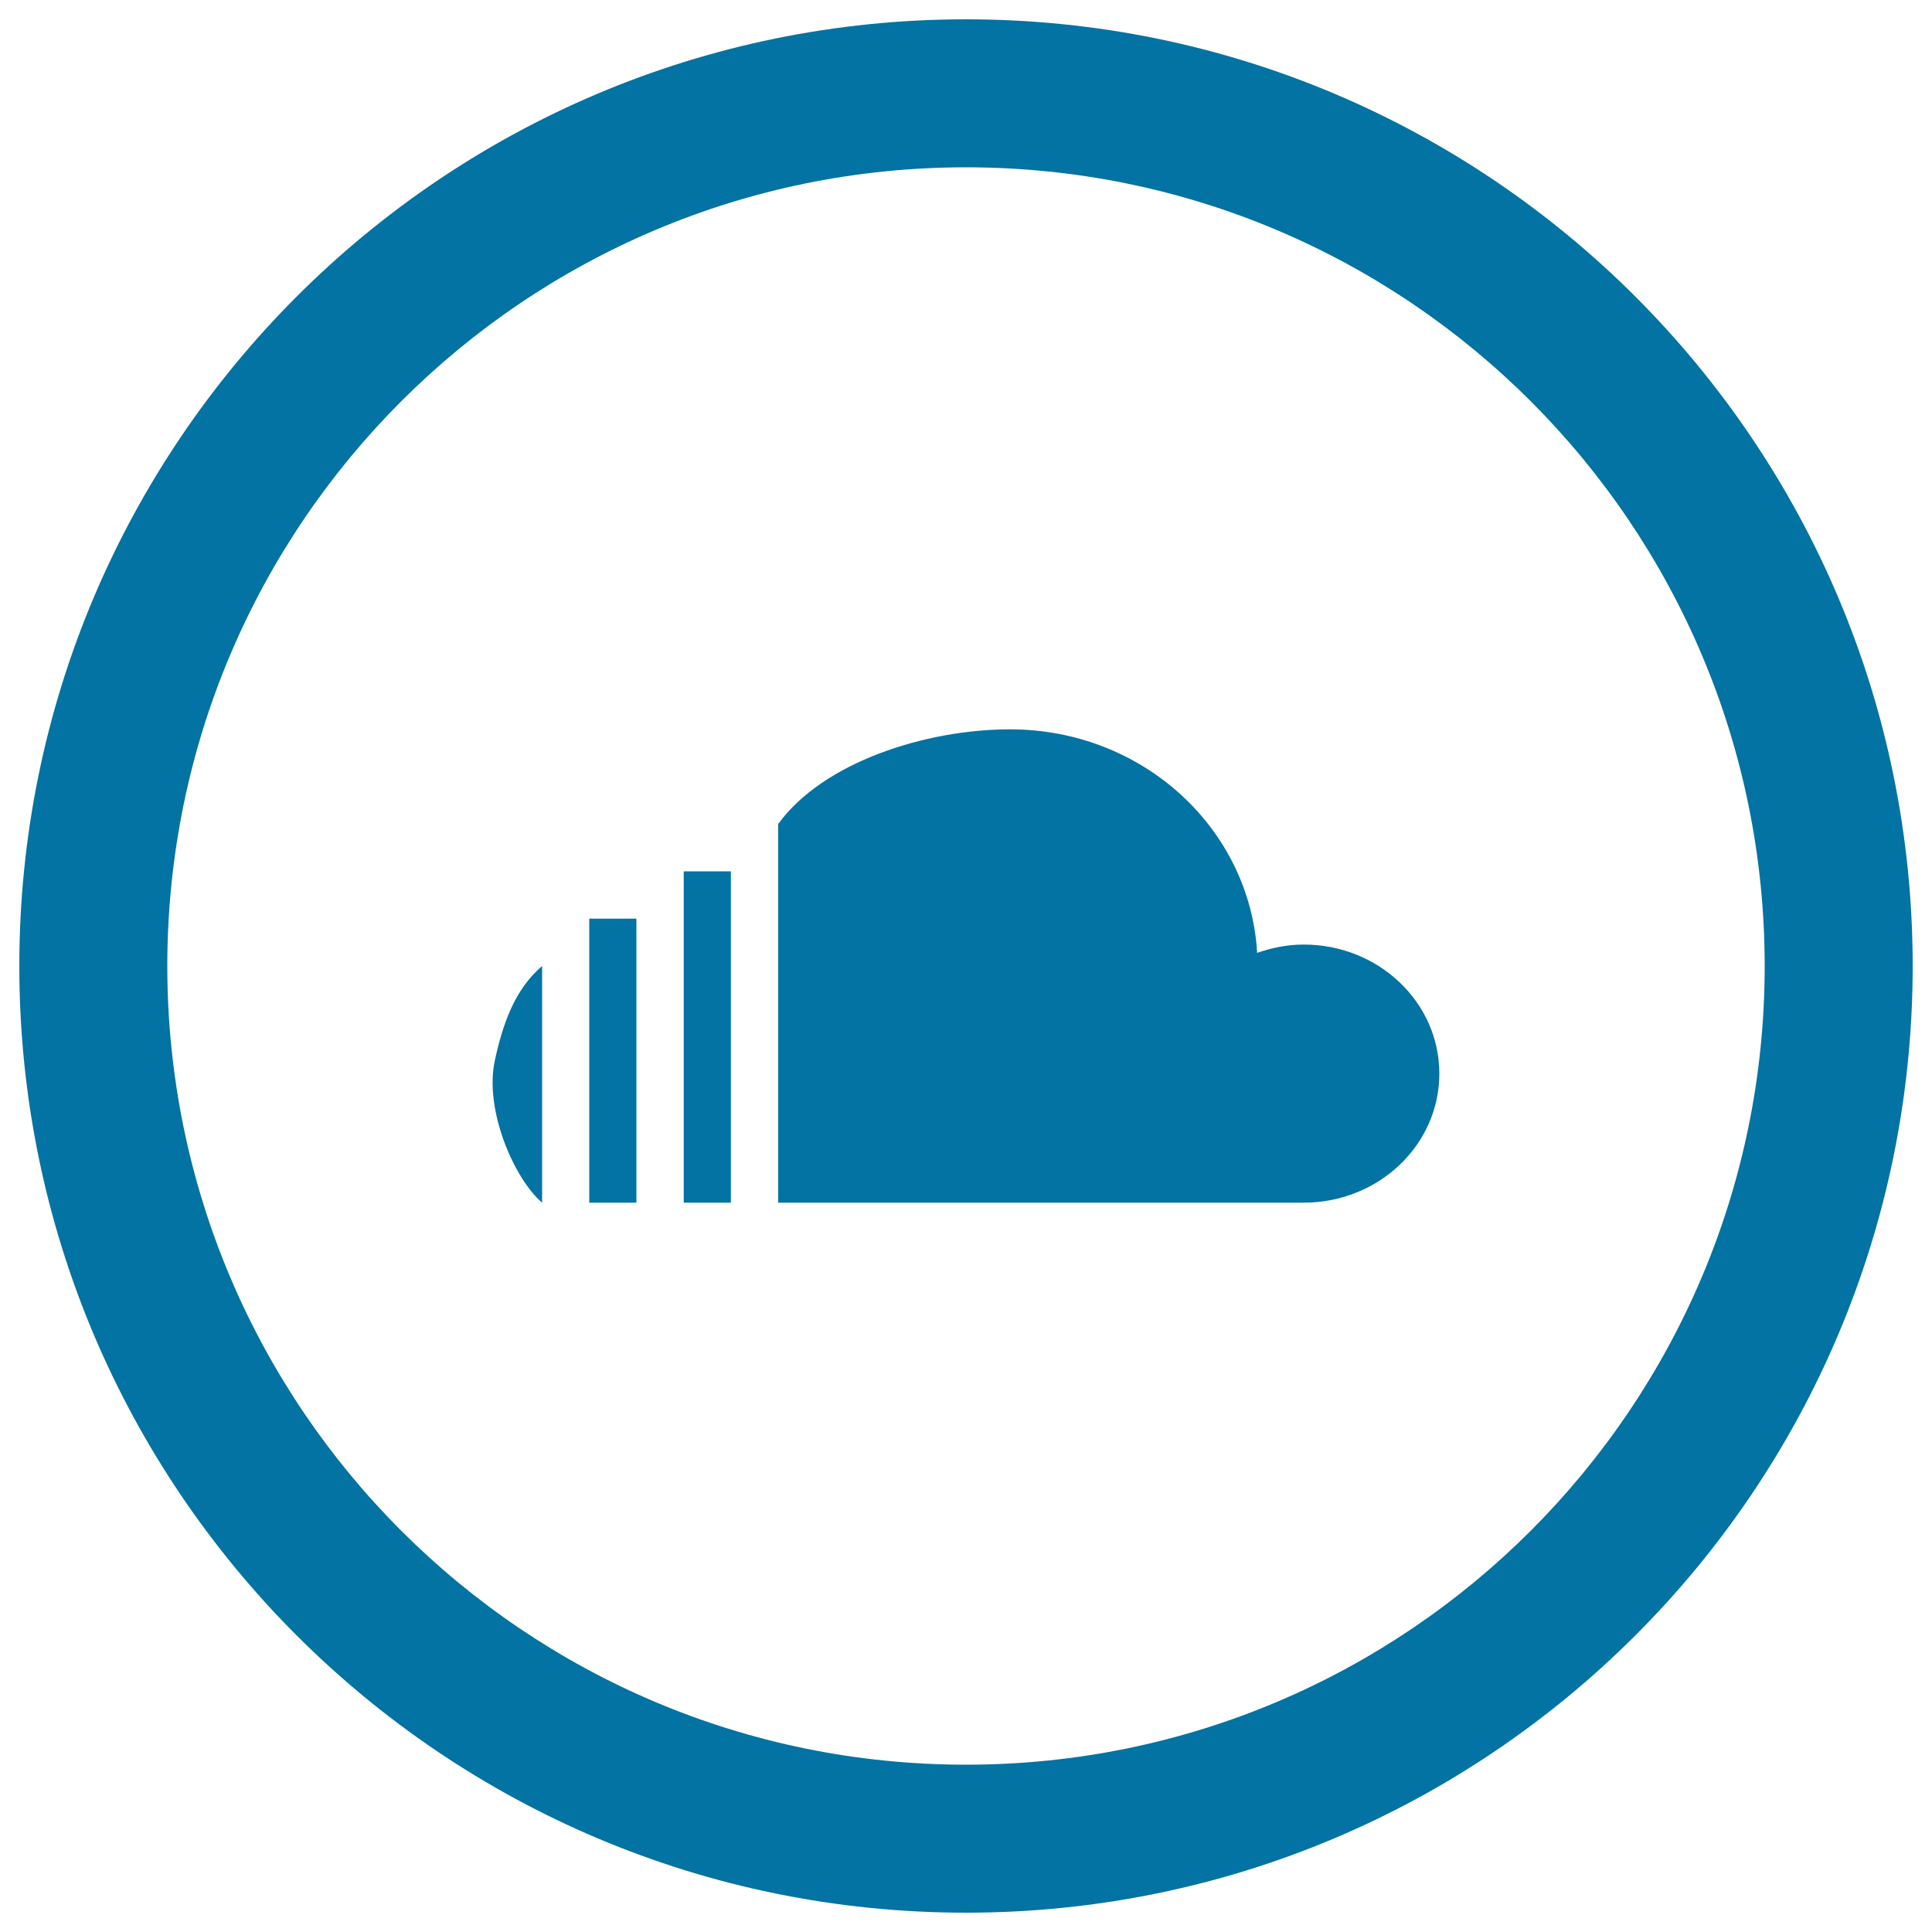 <svg xmlns="http://www.w3.org/2000/svg" viewBox="0 0 1000 1000" style="fill:#0273a2">
<title>Social Soundcloud Circular Button SVG icon</title>
<g><path d="M500,10C229.4,10,10,229.4,10,500c0,270.6,219.4,490,490,490c270.6,0,490-219.4,490-490C990,229.4,770.6,10,500,10z M500,913.4C271.7,913.4,86.6,728.3,86.6,500S271.7,86.6,500,86.6S913.4,271.7,913.4,500S728.3,913.4,500,913.4z"/><g><g><path d="M256.1,549c-5.5,25.8,10.2,61.3,24.5,73.5V500C266.4,512.2,260.3,529.7,256.1,549z M674.8,488.9c-8.6,0-16.6,1.7-24.1,4.3c-3.8-64.5-59.3-115.7-127.9-115.7c-43.8,0-96.9,17.1-120,49v196h272c38.8,0,70.2-29.9,70.2-66.8C745,518.8,713.6,488.9,674.8,488.9z M353.9,622.5h24.4V451h-24.4V622.5z M305,622.5h24.4v-147H305V622.5z"/></g></g></g>
</svg>